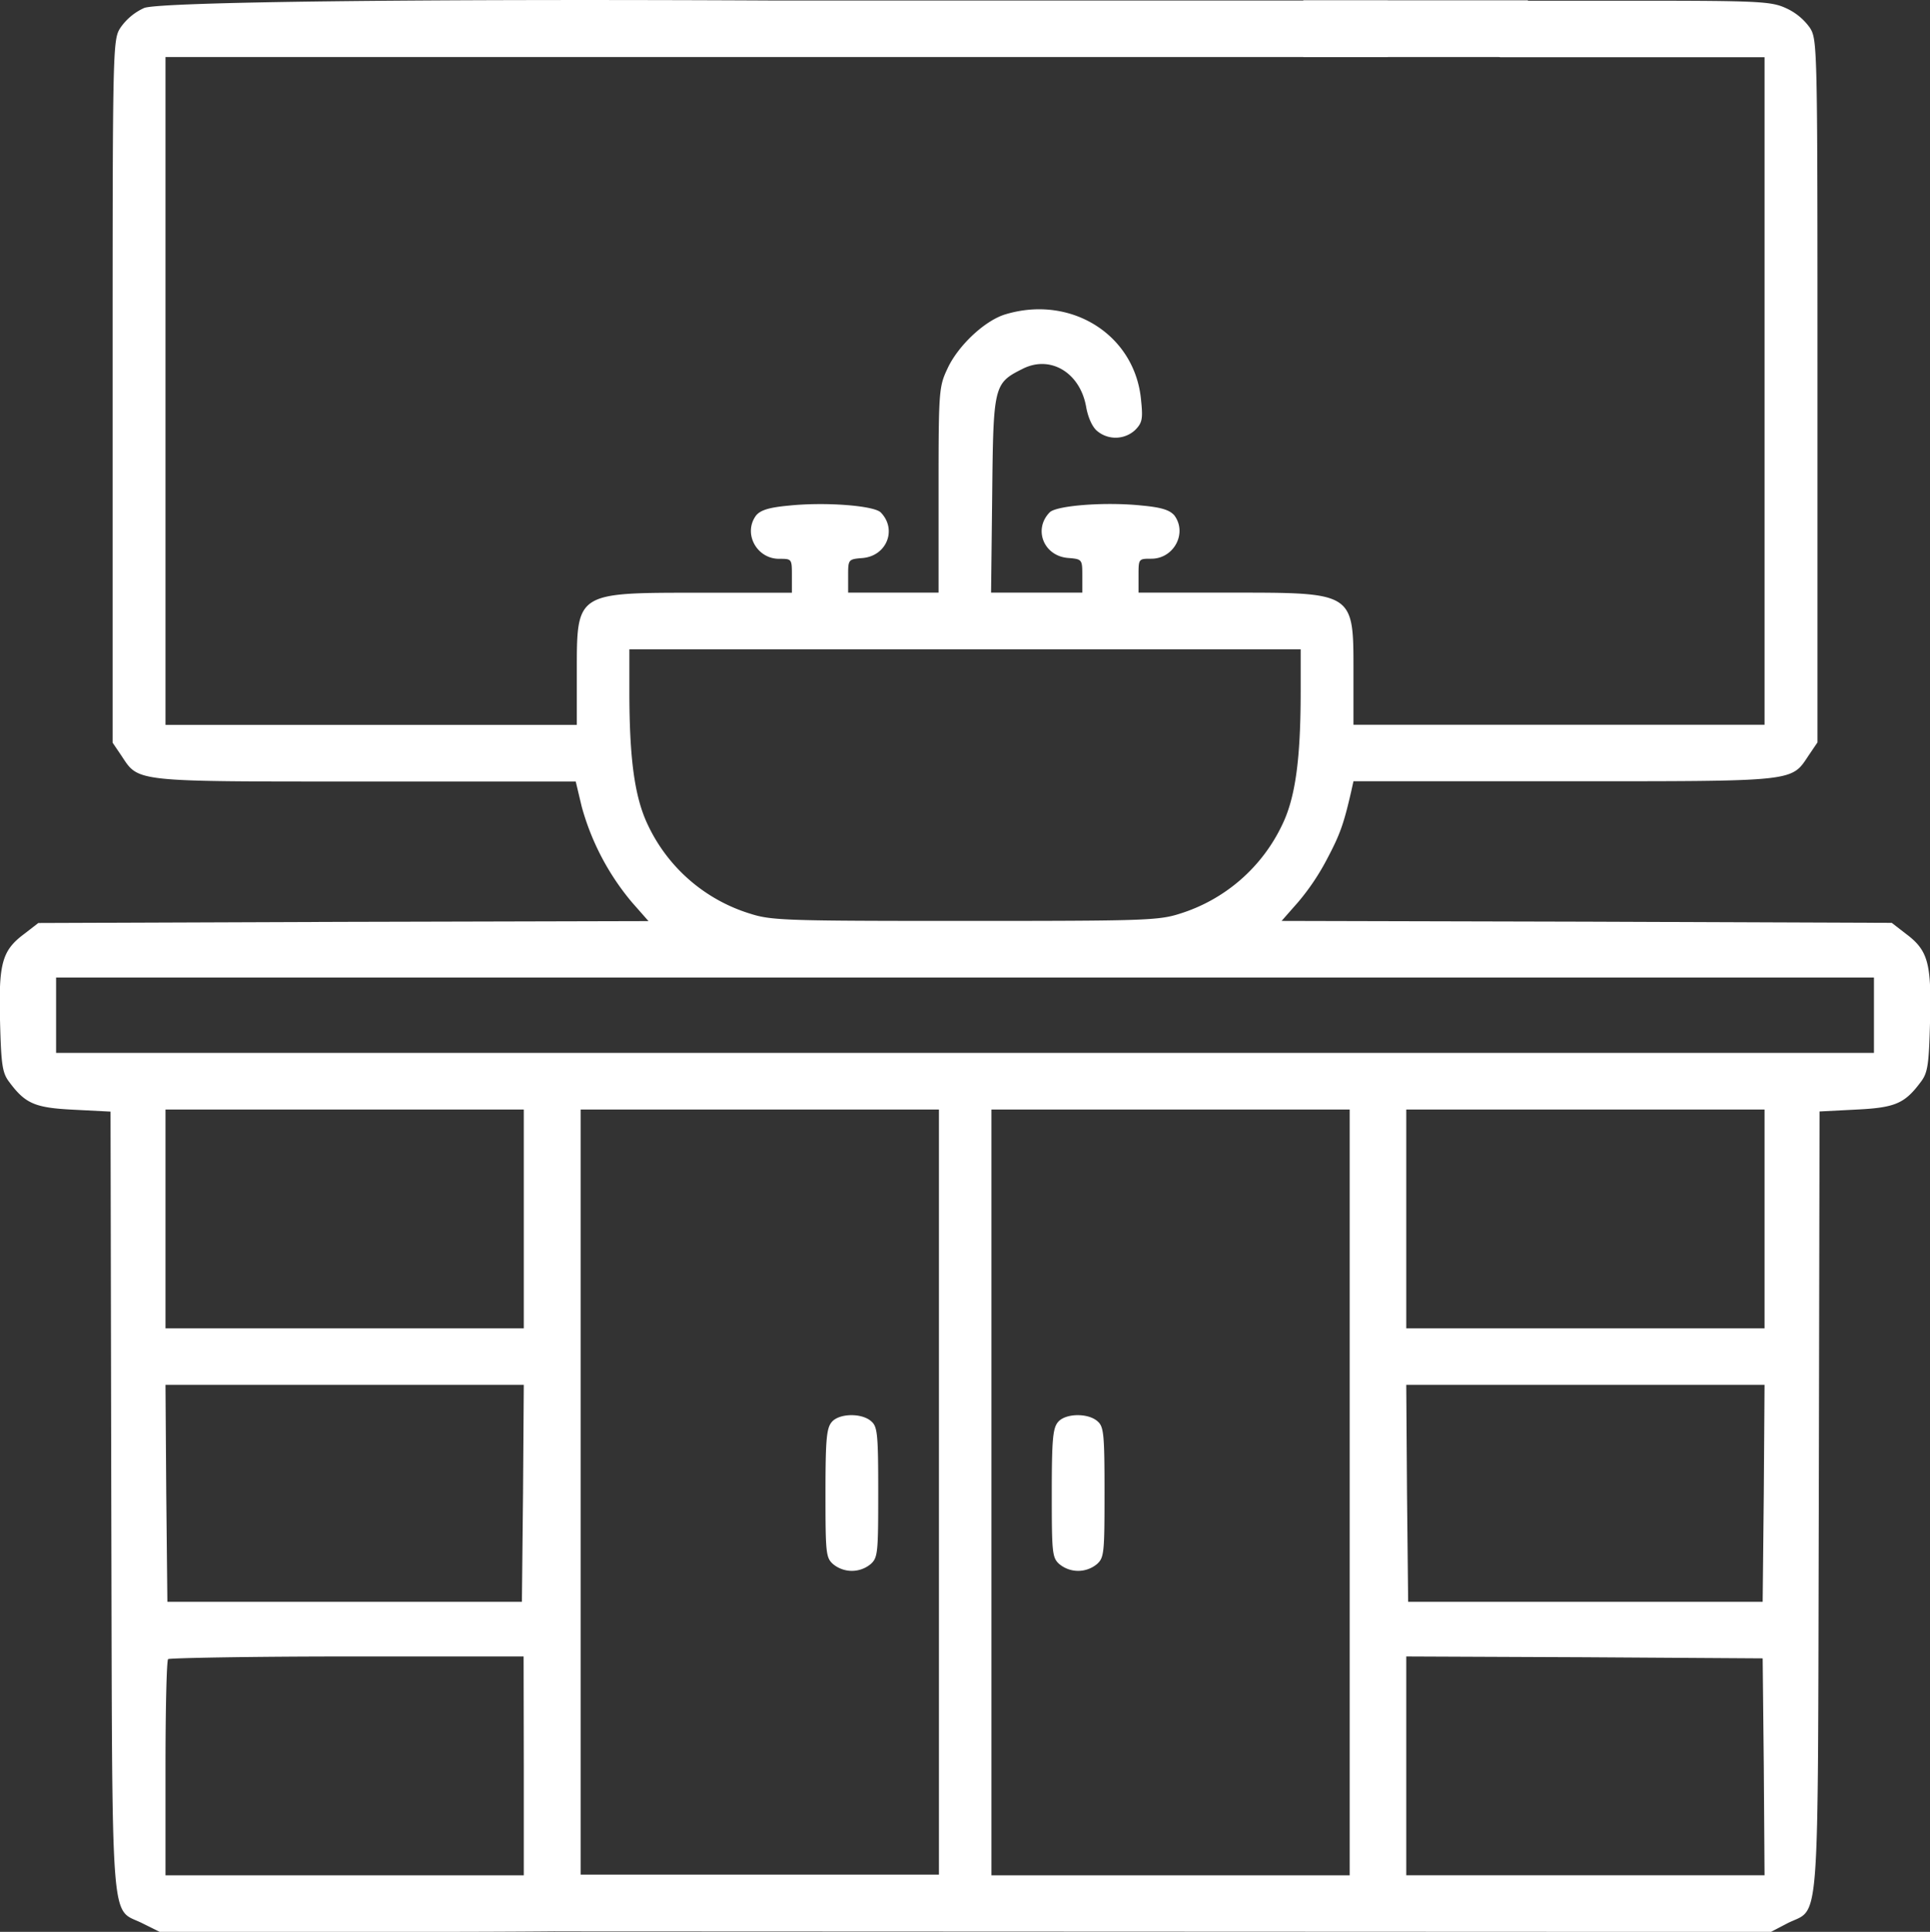 <svg id="Layer_1" data-name="Layer 1" xmlns="http://www.w3.org/2000/svg" viewBox="0 0 409.81 410.11"><rect x="0" y="0" width="409.81" height="410.11" fill="#333333" stroke="none"/><defs><style>.cls-1{fill:#fff;}</style></defs><path class="cls-1" d="M74.67,72.6a12.22,12.22,0,0,0-5,4.17C68,79.33,68,80.61,68,154v74.55l1.85,2.73c3.76,5.68,2.24,5.52,51.89,5.52h44.6l1.28,5.37a53.59,53.59,0,0,0,10.65,20.26l3.52,4-64.78.16-64.78.24-3,2.32c-4.73,3.53-5.45,6.25-5.13,18.58.24,9.21.48,10.89,1.92,12.81,3.45,4.65,5.45,5.53,13.78,5.93l7.76.4.16,82.8c.24,93.45-.32,86,6.65,89.53L78,481h54c33,0,54.45-.32,55.33-.8s.32-10.41-.32-10.73a76.22,76.22,0,0,0-10.49-.48h-9.13V306.43h76.07V469l-81.57,11.9,258.23.11,3.52-1.84c7-3.53,6.41,3.92,6.65-89.53l.16-82.8,7.76-.4c8.33-.4,10.33-1.28,13.78-5.93,1.44-1.92,1.68-3.6,1.92-12.81.32-12.33-.4-15.05-5.13-18.58l-3-2.32L381,266.55l-64.78-.16,3.52-4A49.94,49.94,0,0,0,326,253c2.64-5,3.44-7.29,5-14.1l.48-2.16h44.68c49.73,0,48.21.16,52-5.52l1.85-2.73V154c0-73.35,0-74.63-1.6-77.19a12.55,12.55,0,0,0-5.05-4.17c-3.12-1.44-5.53-1.6-32-1.6H338.77l23.86,12h56.14V224.75H331.48V213.7c0-17.22.32-17-26.43-17H285.84v-3.6c0-3.6,0-3.6,2.72-3.6,4.8,0,7.69-5.45,4.88-9.21-1-1.12-2.64-1.69-7-2.09-7.69-.8-18,0-19.46,1.45-3.53,3.6-1.28,9.29,3.92,9.69,3,.24,3,.32,3,3.84v3.52H254.53l.24-20.74c.24-23.38.32-23.7,6.56-26.82,5.85-2.89,12.09.88,13.38,8.08.4,2.33,1.36,4.41,2.4,5.21a6.1,6.1,0,0,0,8-.24c1.52-1.52,1.68-2.4,1.28-6.25-1.2-13.93-14.82-22.5-28.75-18.34-4.41,1.29-10.09,6.65-12.33,11.46-1.85,3.92-1.93,4.64-1.93,25.78v21.86H224.18V193.2c0-3.52,0-3.6,3-3.84,5.2-.4,7.45-6.09,3.92-9.69-1.44-1.45-11.77-2.25-19.46-1.45-4.4.4-6.08,1-7,2.09-2.81,3.76.08,9.21,4.88,9.21,2.72,0,2.72,0,2.72,3.6v3.6H193c-26.75,0-26.43-.24-26.43,17v11.05H79.23V83H338.77V71H208.4C132.81,70.62,77.57,71.3,74.67,72.6Zm245.6,145.1c0,14.26-1.12,22.42-3.84,28.11a35.86,35.86,0,0,1-21.87,19.06c-4.48,1.44-7.84,1.52-45.56,1.52s-41.08-.08-45.56-1.52A35.53,35.53,0,0,1,181.65,246c-2.8-5.85-3.92-14-3.92-28.27v-9H320.27ZM442,286.41v8H56v-16H442ZM155.31,329.65v23.23H79.23V306.43h76.08Zm175.37,58.06V469H254.61V306.43h76.07Zm88.09-58.06v23.23H342.69V306.43h76.08ZM155.15,387.87l-.24,23.06H79.63l-.24-23.06-.16-23h76.08Zm263.46,0-.24,23.06H343.09l-.24-23.06-.16-23h76.08Zm-263.3,57.9V469H79.23V446.33c0-12.5.24-23,.56-23.23s17.38-.56,38-.56h37.48Zm263.3.16.16,23.06H342.69V422.54l37.88.16,37.8.24Z" transform="translate(-44.09 -70.89)"/><path class="cls-1" d="M268.78,372.73c-1.12,1.29-1.36,3.53-1.36,15.14,0,12.65.08,13.69,1.6,15.05a6.26,6.26,0,0,0,8,0c1.52-1.36,1.6-2.4,1.6-15.21,0-12.33-.16-13.93-1.44-15.06C275.19,370.81,270.38,370.89,268.78,372.73Z" transform="translate(-44.09 -70.89)"/><path class="cls-1" d="M220.73,372.73c-1.12,1.29-1.36,3.53-1.36,15.14,0,12.65.08,13.69,1.6,15.05a6.26,6.26,0,0,0,8,0c1.52-1.36,1.6-2.4,1.6-15.21,0-12.33-.16-13.93-1.44-15.06C227.14,370.81,222.33,370.89,220.73,372.73Z" transform="translate(-44.09 -70.89)"/><rect class="cls-1" x="123.23" y="397.96" width="76.93" height="10.43"/><rect class="cls-1" x="276.75" y="0.07" width="47.69" height="12.04"/></svg>